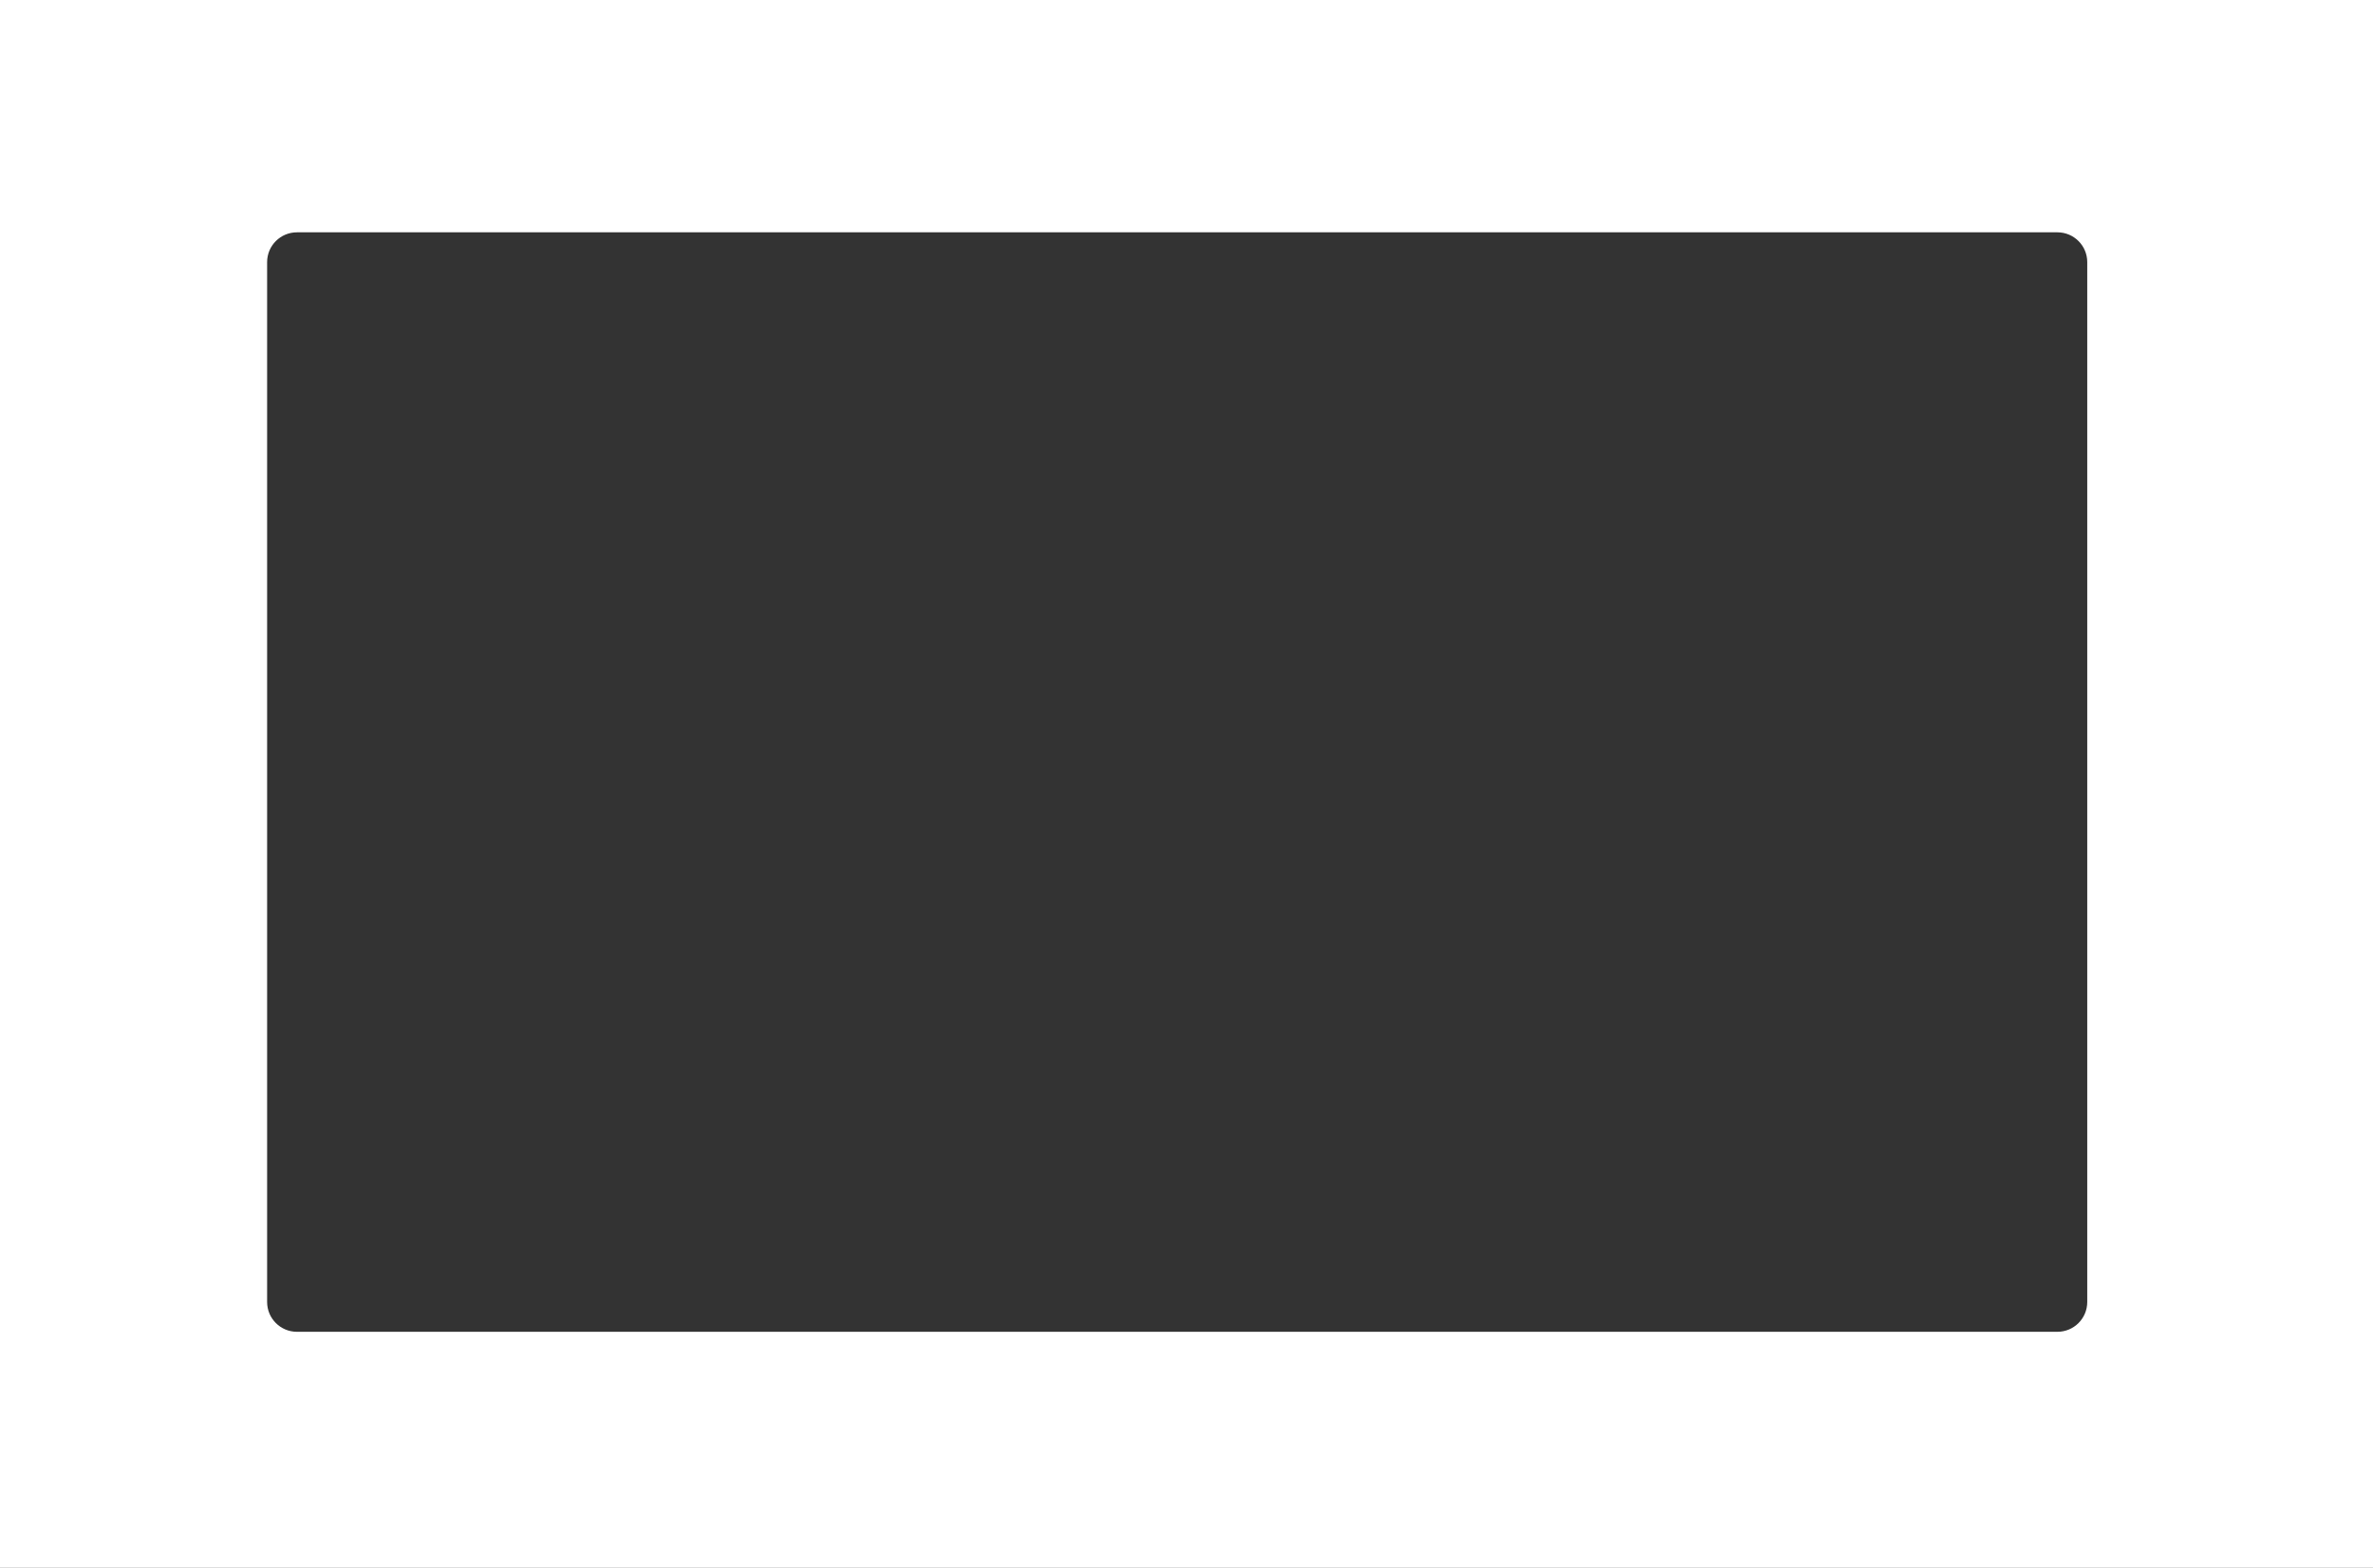 <?xml version="1.0" encoding="UTF-8"?> <svg xmlns="http://www.w3.org/2000/svg" width="1910" height="1262" viewBox="0 0 1910 1262" fill="none"><rect x="0" y="0" width="1910" height="1262" fill="#333333" stroke="none"/><path fill-rule="evenodd" clip-rule="evenodd" d="M1910 0H0V1262H1910V0ZM239 187C225.745 187 215 197.745 215 211V1048C215 1061.25 225.745 1072 239 1072H1656C1669.25 1072 1680 1061.25 1680 1048V211C1680 197.745 1669.25 187 1656 187H239Z" fill="white"></path></svg> 